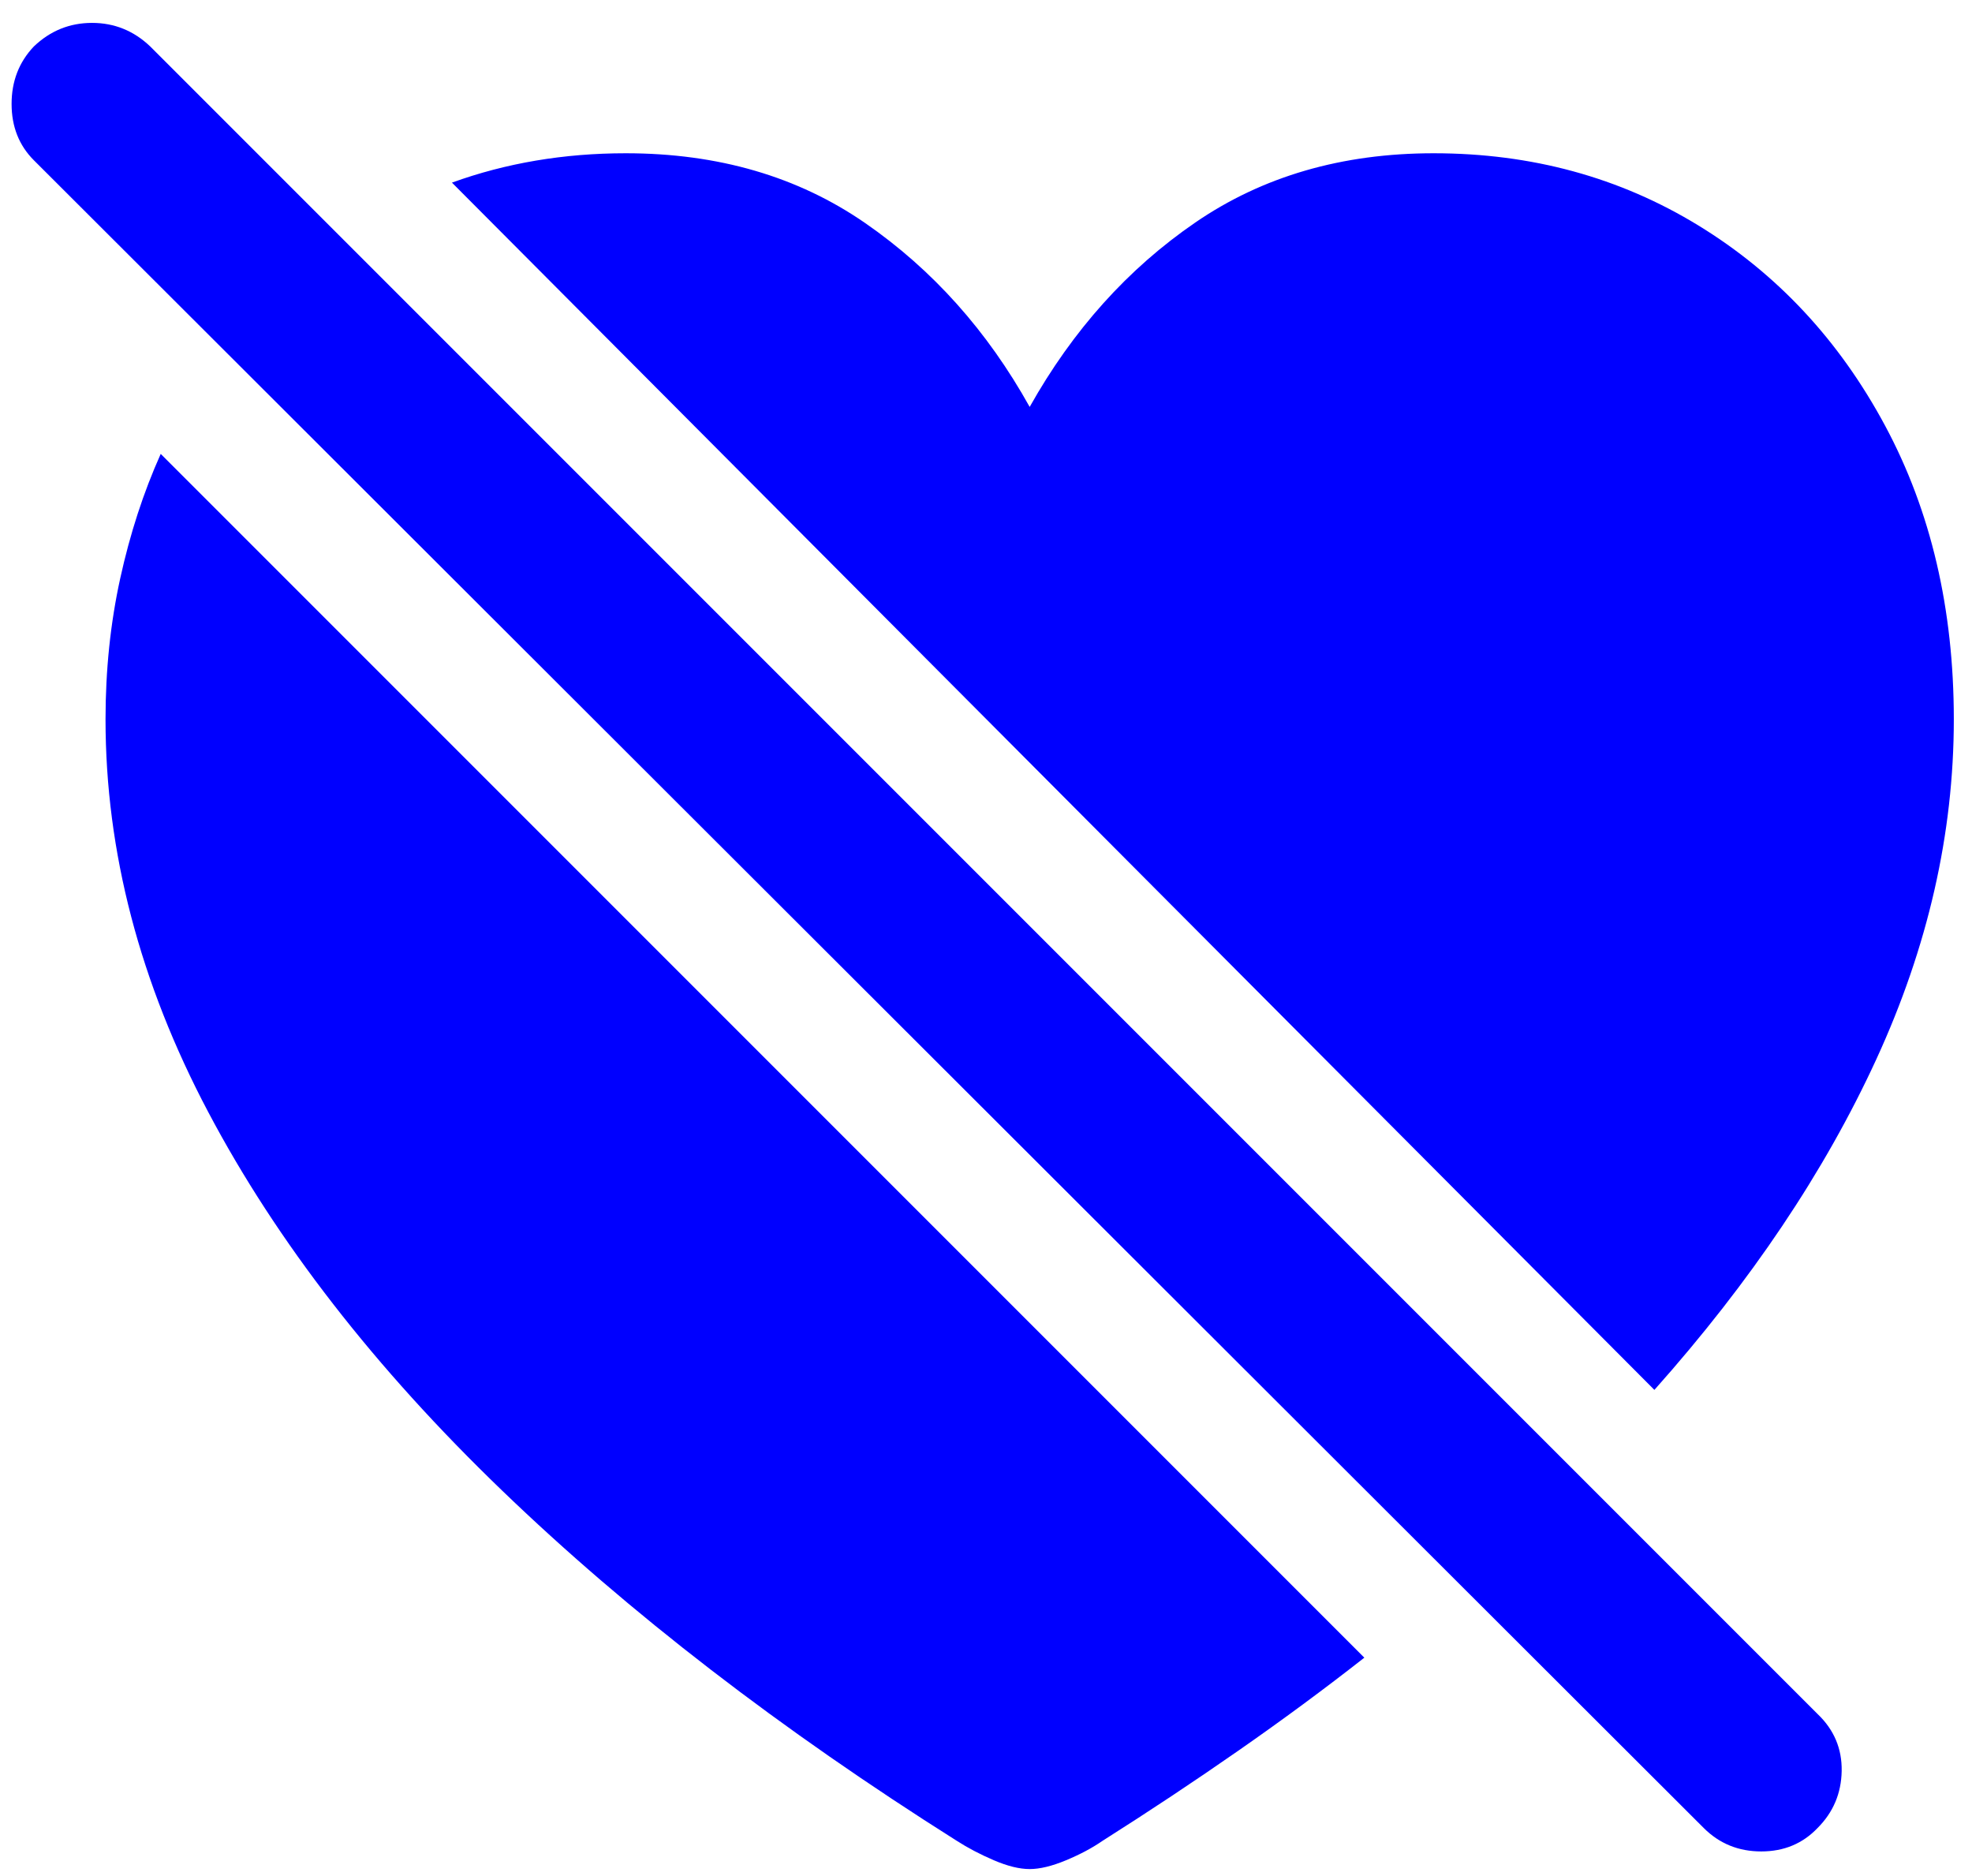 <?xml version="1.0" encoding="UTF-8"?>
<svg width="82px" height="78px" viewBox="0 0 82 78" version="1.1" xmlns="http://www.w3.org/2000/svg" xmlns:xlink="http://www.w3.org/1999/xlink">
    <title>Regular-S</title>
    <g id="Page-1" stroke="none" stroke-width="1" fill="none" fill-rule="evenodd">
        <g id="heart.slash.fill" transform="translate(-1407, -620)" fill="blue" fill-rule="nonzero">
            <g id="Symbols" transform="translate(494.01, 618.852)">
                <g id="Regular-S" transform="translate(913.472, 2.1)">
                    <path d="M42.334,76.758 C42.757,76.758 43.262,76.636 43.848,76.392 C44.434,76.147 44.938,75.879 45.361,75.586 C47.314,74.349 49.202,73.096 51.025,71.826 C52.848,70.557 54.59,69.271 56.25,67.969 L6.201,17.92 C5.485,19.515 4.924,21.24 4.517,23.096 C4.11,24.951 3.906,26.904 3.906,28.955 C3.906,34.456 5.33,39.901 8.179,45.288 C11.027,50.675 15.096,55.916 20.386,61.011 C25.675,66.105 31.982,70.964 39.307,75.586 C39.762,75.879 40.275,76.147 40.845,76.392 C41.414,76.636 41.911,76.758 42.334,76.758 Z M80.762,28.955 C80.762,24.365 79.81,20.296 77.905,16.748 C76.001,13.2 73.413,10.425 70.142,8.423 C66.87,6.421 63.2,5.42 59.131,5.42 C55.322,5.42 52.018,6.38 49.219,8.301 C46.419,10.221 44.124,12.777 42.334,15.967 C40.576,12.809 38.298,10.262 35.498,8.325 C32.699,6.388 29.378,5.42 25.537,5.42 C22.965,5.42 20.557,5.827 18.311,6.641 L68.311,56.836 C72.314,52.344 75.391,47.762 77.539,43.091 C79.687,38.42 80.762,33.708 80.762,28.955 Z M70.361,75.049 C71.012,75.7 71.81,76.025 72.754,76.025 C73.698,76.025 74.479,75.7 75.098,75.049 C75.749,74.398 76.082,73.608 76.099,72.681 C76.115,71.753 75.781,70.964 75.098,70.312 L5.762,0.977 C5.078,0.326 4.272,0 3.345,0 C2.417,0 1.611,0.326 0.928,0.977 C0.309,1.628 -3.55271368e-15,2.425 -3.55271368e-15,3.369 C-3.55271368e-15,4.313 0.309,5.094 0.928,5.713 L70.361,75.049 Z" id="Shape"></path>
                </g>
            </g>
        </g>
    </g>
</svg>